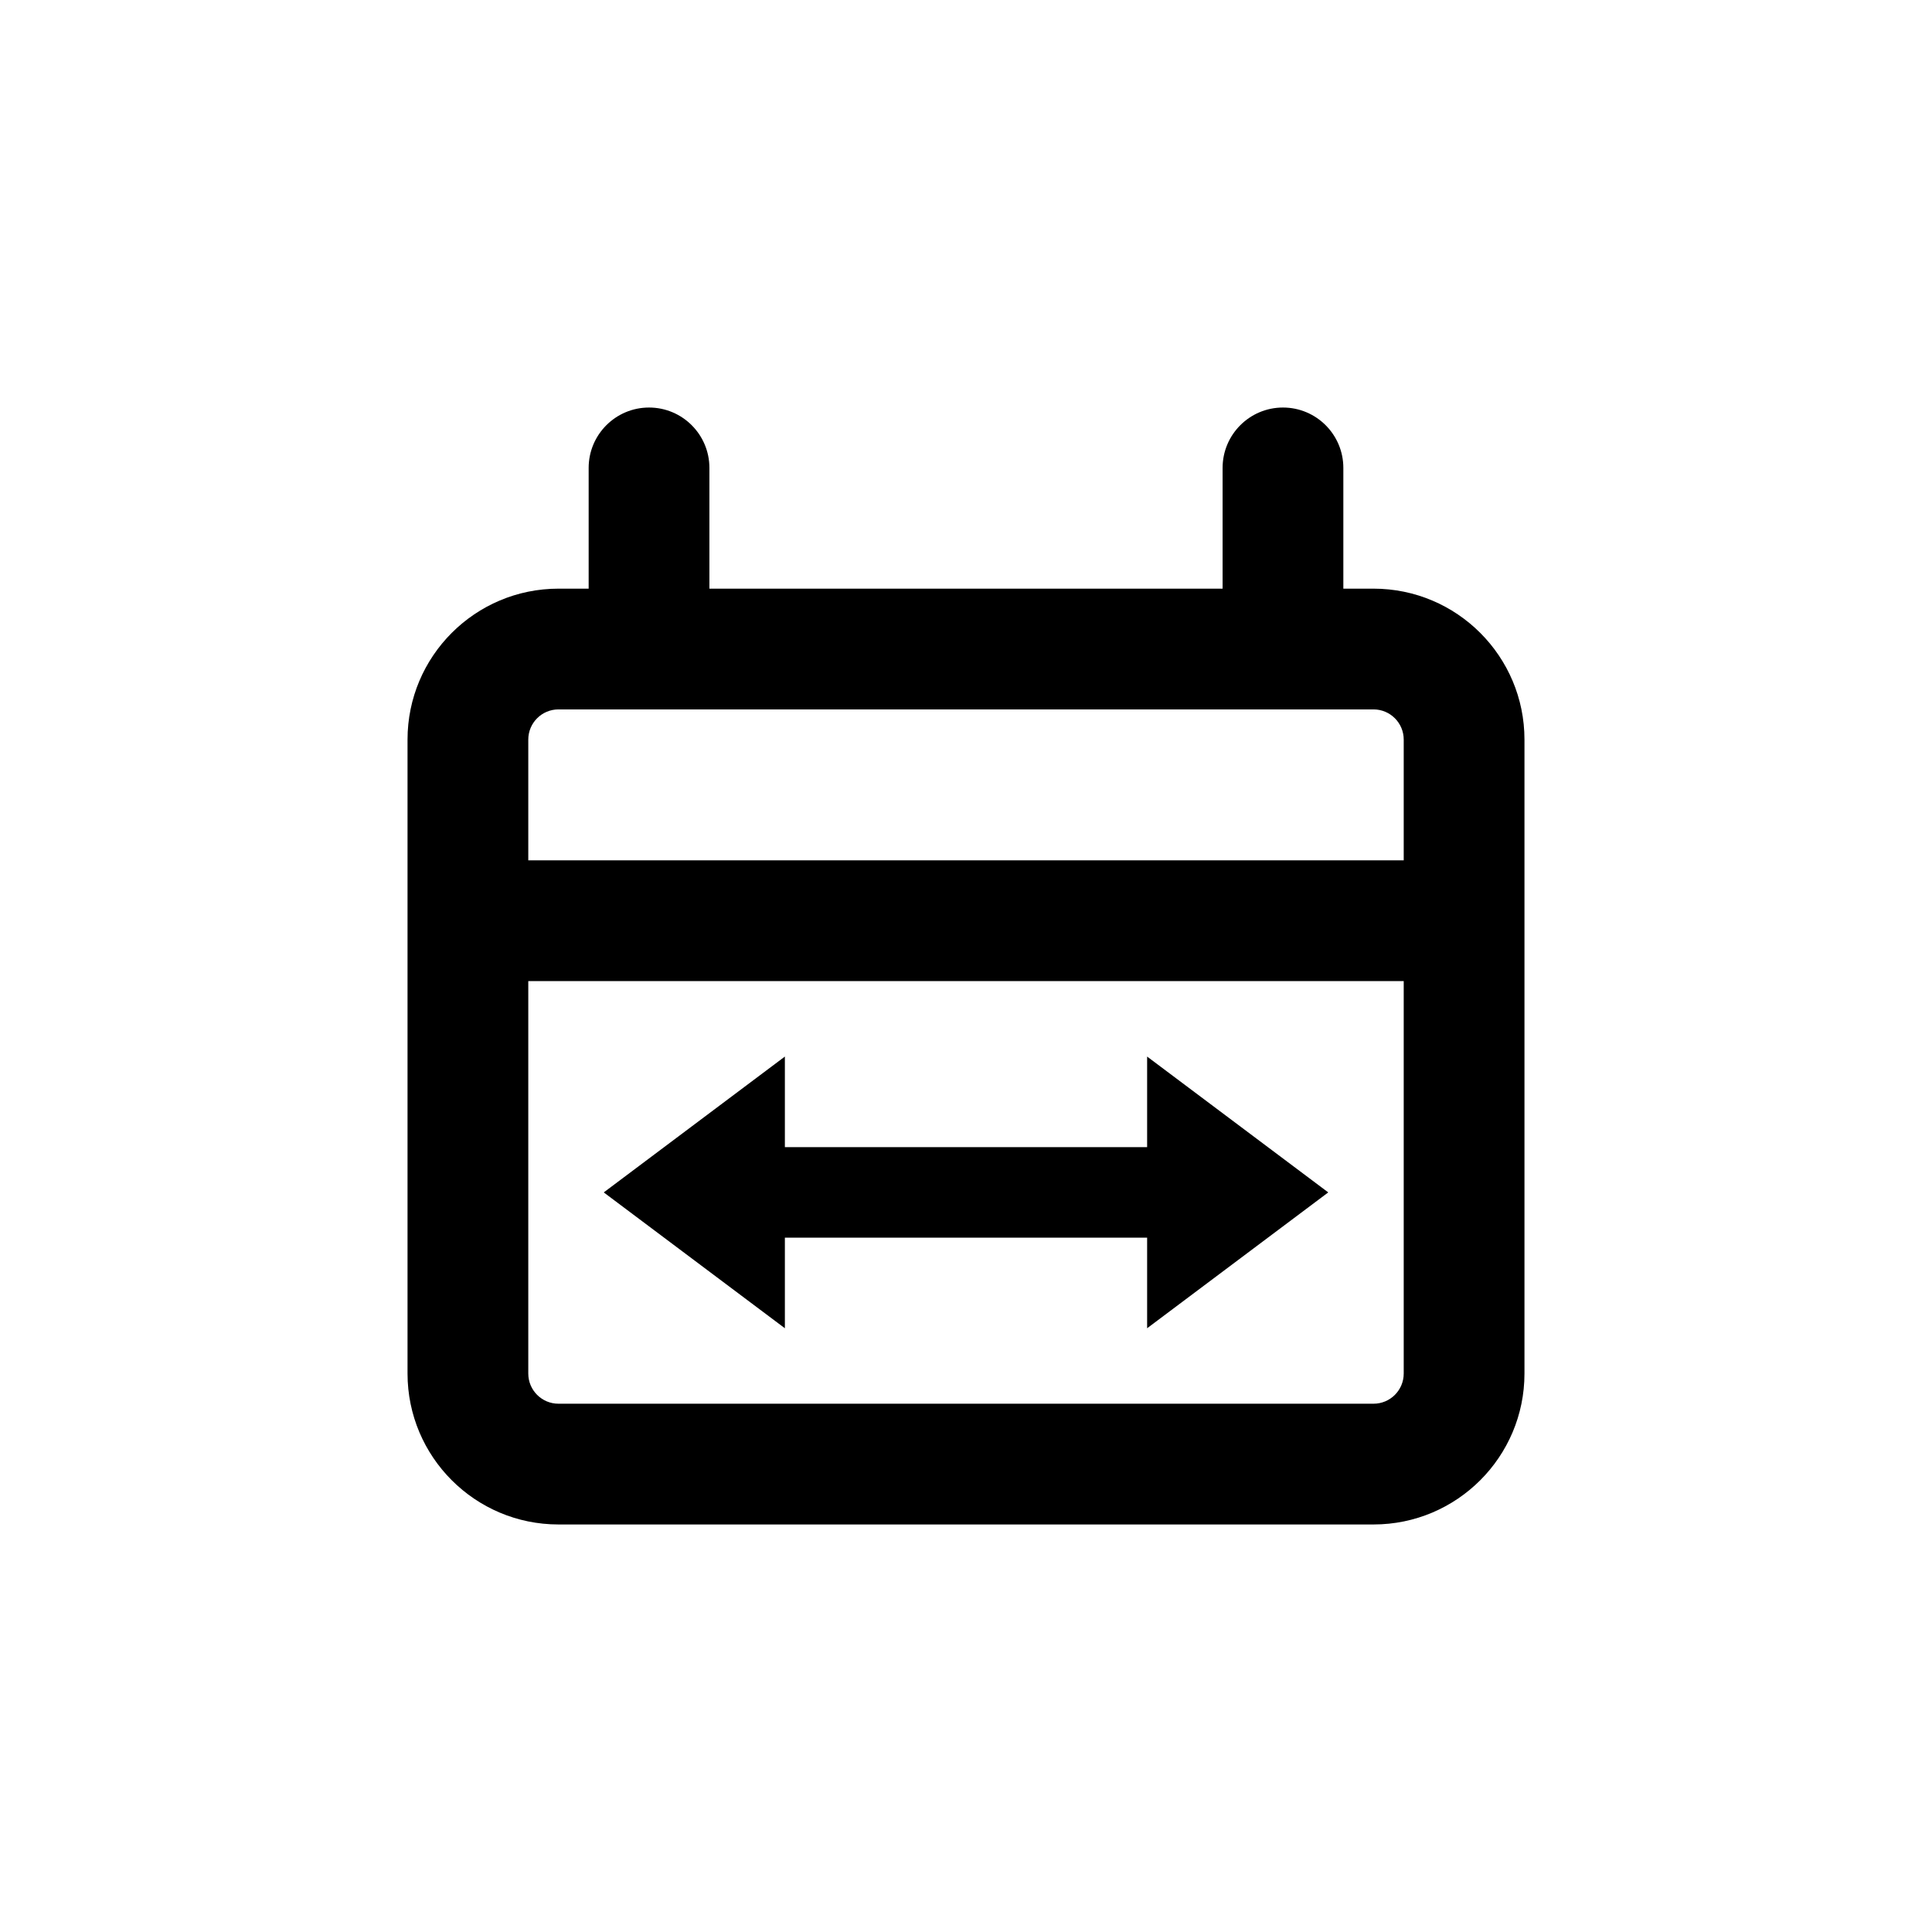 <svg viewBox="0 0 16 16" width="16" height="16"  fill="none" xmlns="http://www.w3.org/2000/svg">
<path fill-rule="evenodd" clip-rule="evenodd" d="M5.375 3.375C5.651 3.375 5.875 3.599 5.875 3.875V4.875H10.125V3.875C10.125 3.599 10.349 3.375 10.625 3.375C10.901 3.375 11.125 3.599 11.125 3.875V4.875H11.375C12.065 4.875 12.625 5.435 12.625 6.125V7.625V11.375C12.625 12.065 12.065 12.625 11.375 12.625H4.625C3.935 12.625 3.375 12.065 3.375 11.375V7.625V6.125C3.375 5.435 3.935 4.875 4.625 4.875H4.875V3.875C4.875 3.599 5.099 3.375 5.375 3.375ZM5.375 5.875H10.625H11.375C11.513 5.875 11.625 5.987 11.625 6.125V7.125H4.375V6.125C4.375 5.987 4.487 5.875 4.625 5.875H5.375ZM4.375 8.125H11.625V11.375C11.625 11.513 11.513 11.625 11.375 11.625H4.625C4.487 11.625 4.375 11.513 4.375 11.375V8.125ZM5 9.875L6.5 8.75V9.5H9.5V8.75L11 9.875L9.5 11V10.25H6.5V11L5 9.875Z" fill="currentColor"/>
</svg>